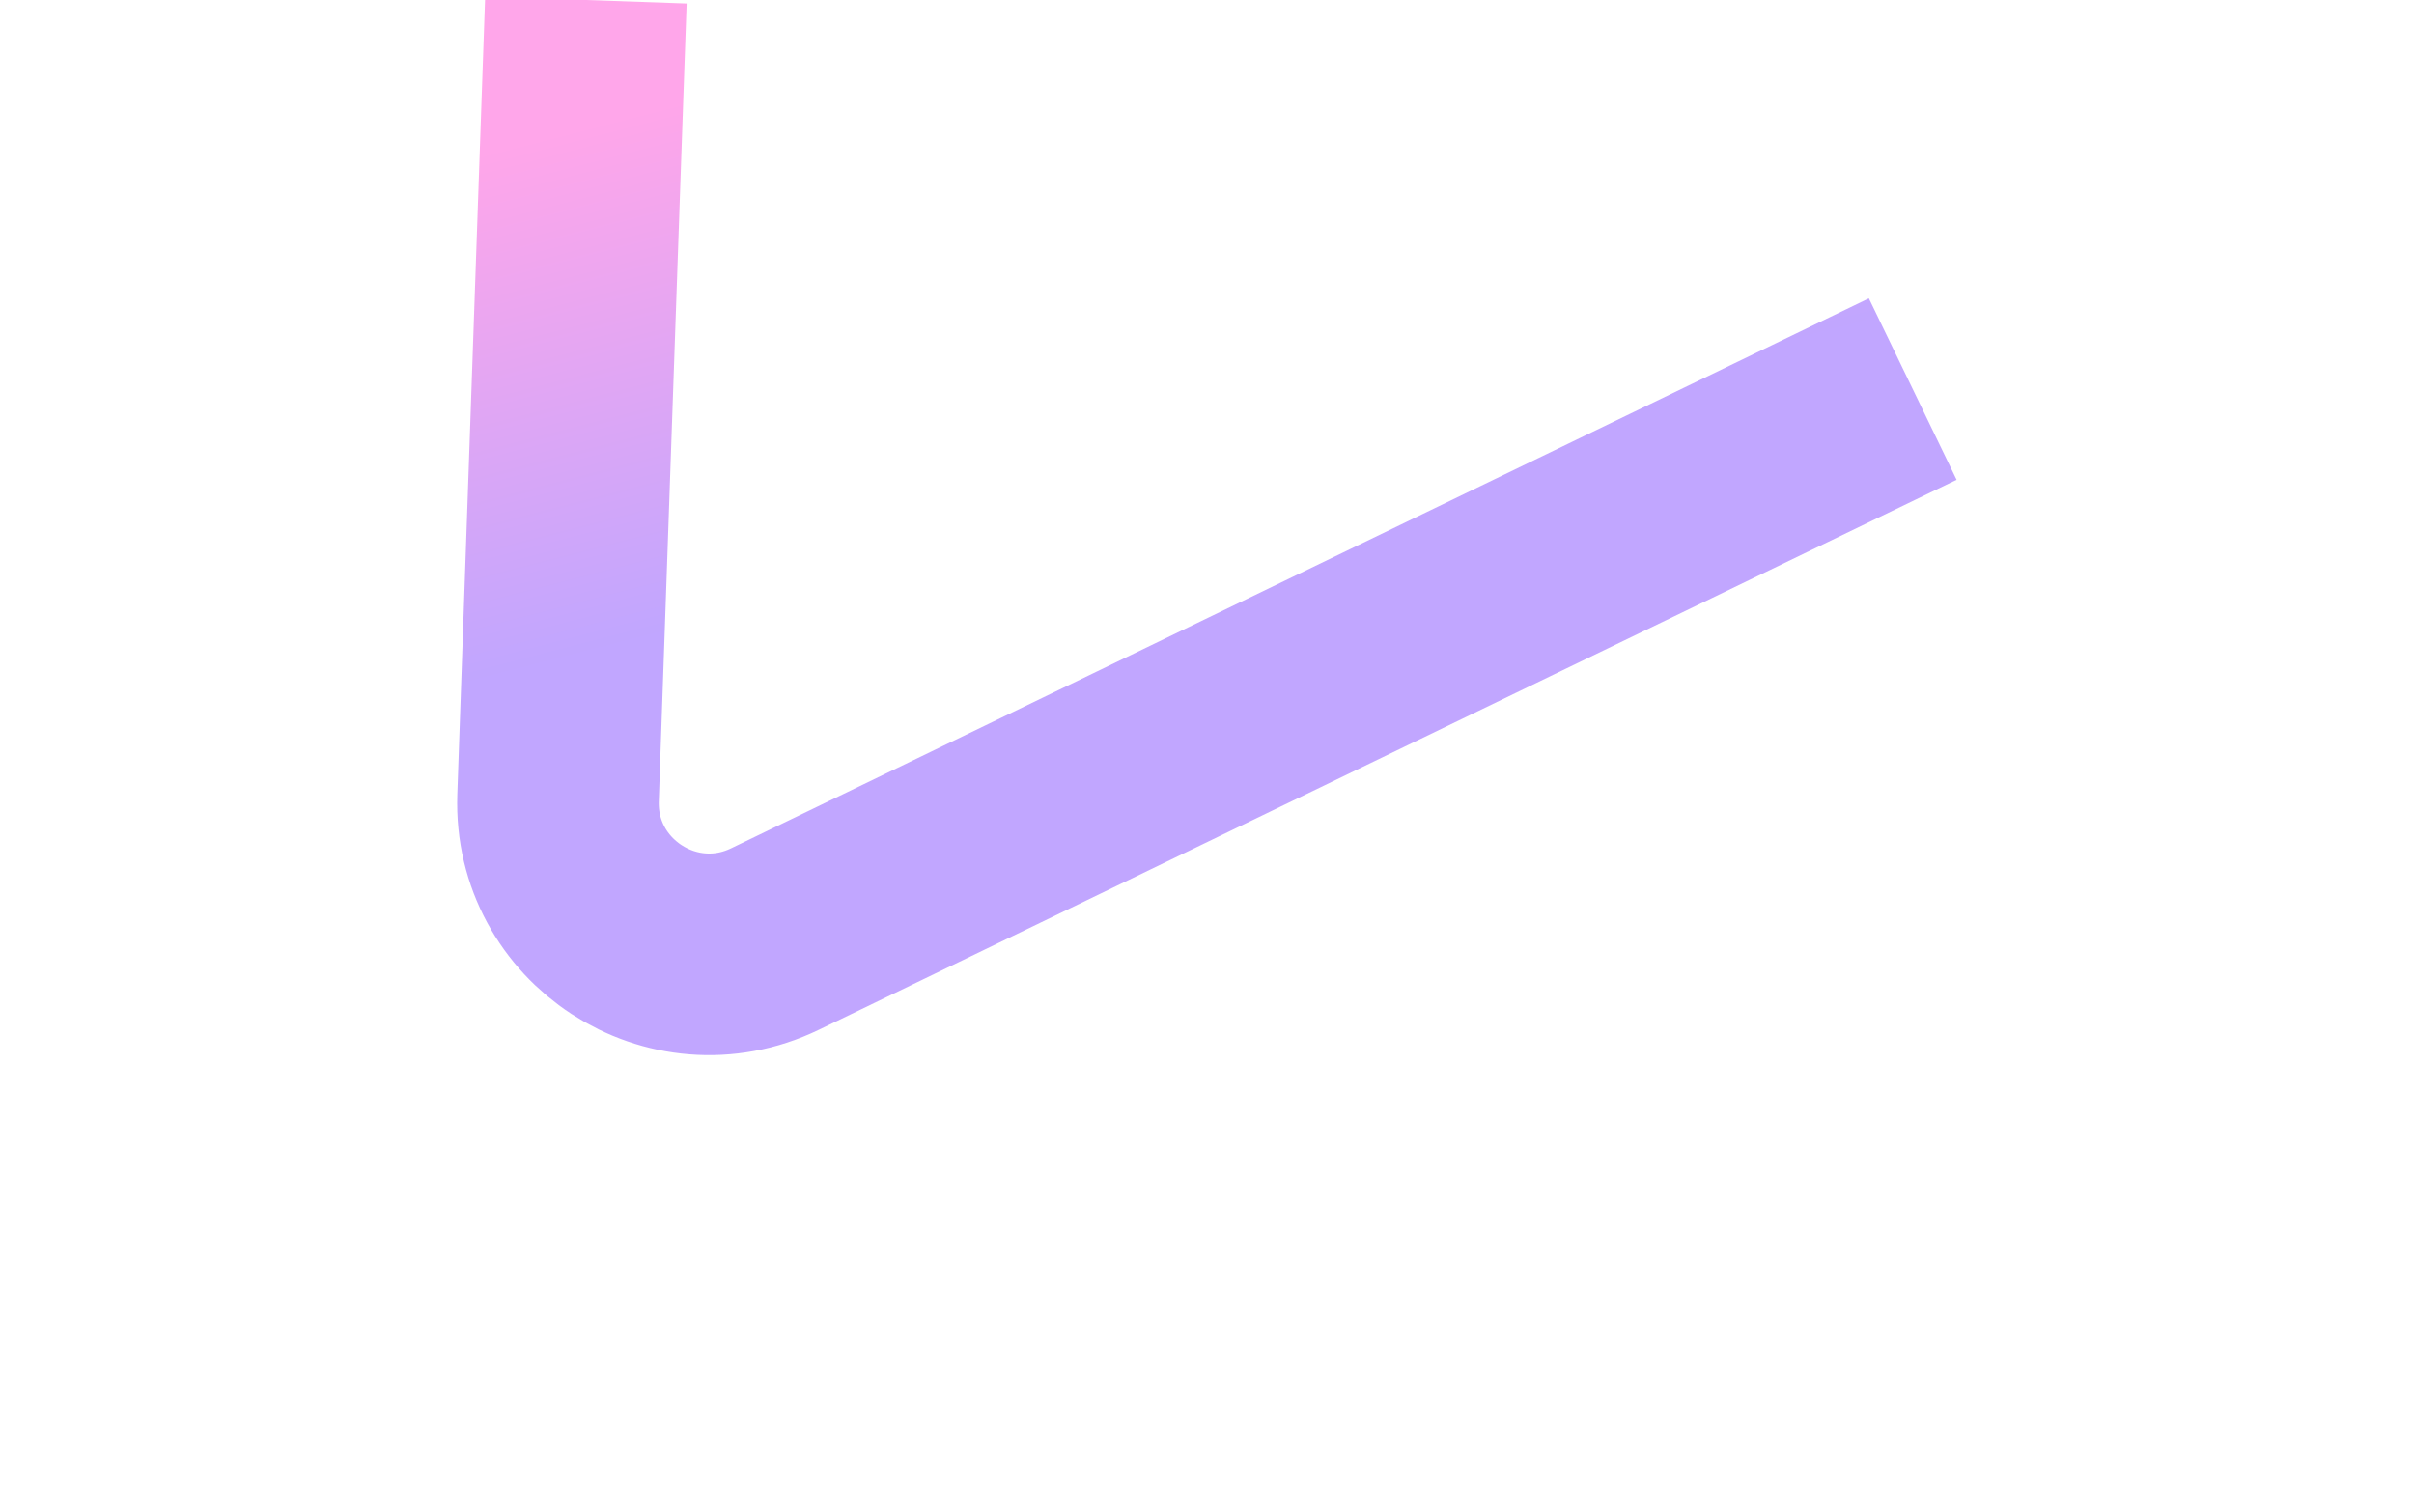<svg width="479" height="300" viewBox="0 0 479 300" fill="none" xmlns="http://www.w3.org/2000/svg">
<g filter="url(#filter0_f_588_3541)">
<path d="M379.536 77.205L153.774 186.346C133.44 196.175 109.947 180.861 110.735 158.29L116.26 0" stroke="url(#paint0_linear_588_3541)" stroke-opacity="0.5" stroke-width="40"/>
</g>
<defs>
<filter id="filter0_f_588_3541" x="0.715" y="-90.698" width="477.525" height="390.103" filterUnits="userSpaceOnUse" color-interpolation-filters="sRGB">
<feFlood flood-opacity="0" result="BackgroundImageFix"/>
<feBlend mode="normal" in="SourceGraphic" in2="BackgroundImageFix" result="shape"/>
<feGaussianBlur stdDeviation="45" result="effect1_foregroundBlur_588_3541"/>
</filter>
<linearGradient id="paint0_linear_588_3541" x1="105.208" y1="28.724" x2="130.219" y2="125.529" gradientUnits="userSpaceOnUse">
<stop stop-color="#FF4DD5"/>
<stop offset="1" stop-color="#834DFF"/>
</linearGradient>
</defs>
</svg>
